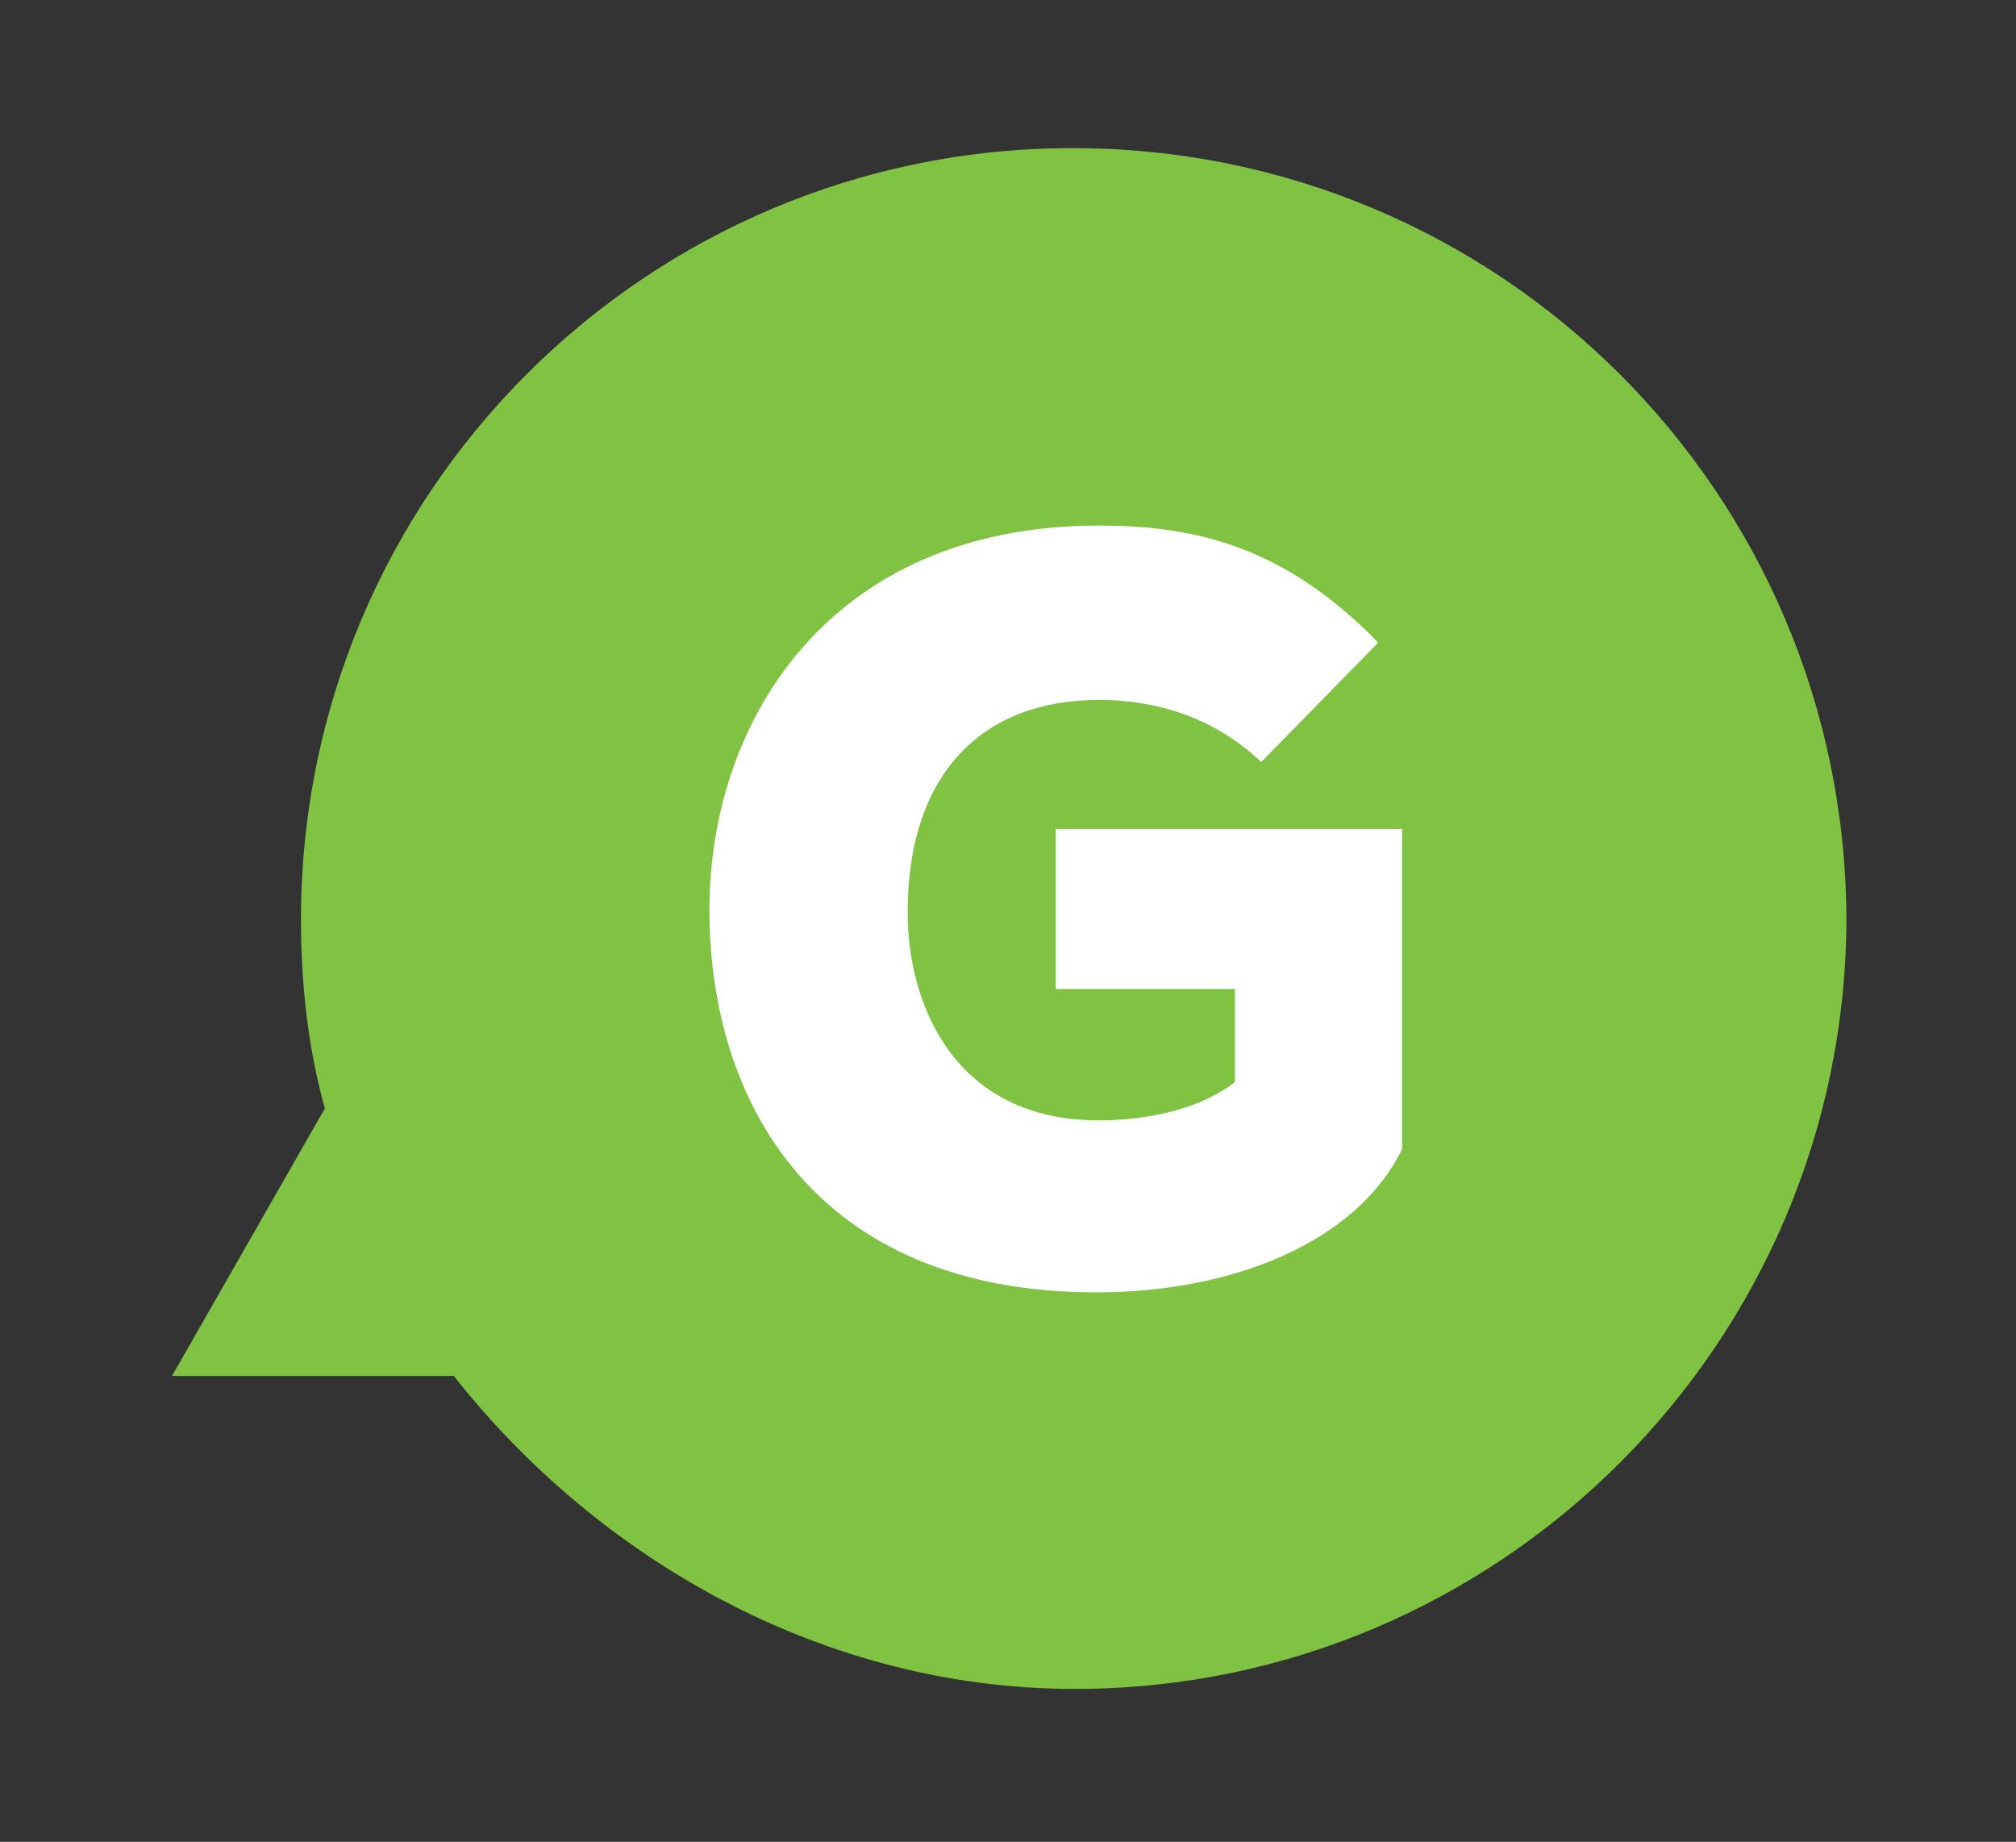 <?xml version="1.0" encoding="utf-8"?>
<!-- Generator: Adobe Illustrator 20.1.0, SVG Export Plug-In . SVG Version: 6.00 Build 0)  -->
<svg version="1.1" xmlns="http://www.w3.org/2000/svg" xmlns:xlink="http://www.w3.org/1999/xlink" x="0px" y="0px"
	 viewBox="0 0 84.4 77.1" style="enable-background:new 0 0 84.4 77.1;" xml:space="preserve">
<rect x="0" y="0" width="84.4" height="77.1" fill="#333333" stroke="none"/>
<style type="text/css">
	.st0{fill:#80C242;}
	.st1{fill:#FFFFFF;}
</style>
<g id="Speech_Icon_copy_2_xA0_Image_1_">
</g>
<g id="G">
	<path class="st0" d="M44.9,6.2c-17.8,0-32.3,14.4-32.3,32.3c0,2.7,0.3,5.4,1,7.9L7.2,57.6H19c5.9,7.5,15.3,13.1,26,13.1
		c17.8,0,32.3-14.5,32.3-32.3C77.2,20.6,62.8,6.2,44.9,6.2z"/>
	<path class="st1" d="M58.7,48.1c-1.9,3.9-7.1,6-12.8,6c-11.8,0-16.2-8-16.2-16s5.1-16.1,16.3-16.1c4.1,0,7.8,0.9,11.7,4.9l-4.9,5
		c-2.2-2.1-4.8-2.6-6.8-2.6c-4.8,0-8,3-8,8.9c0,3.9,2,8.7,8,8.7c1.6,0,4-0.3,5.7-1.6v-3.9h-7.5v-6.7h14.5V48.1z"/>
</g>
</svg>
